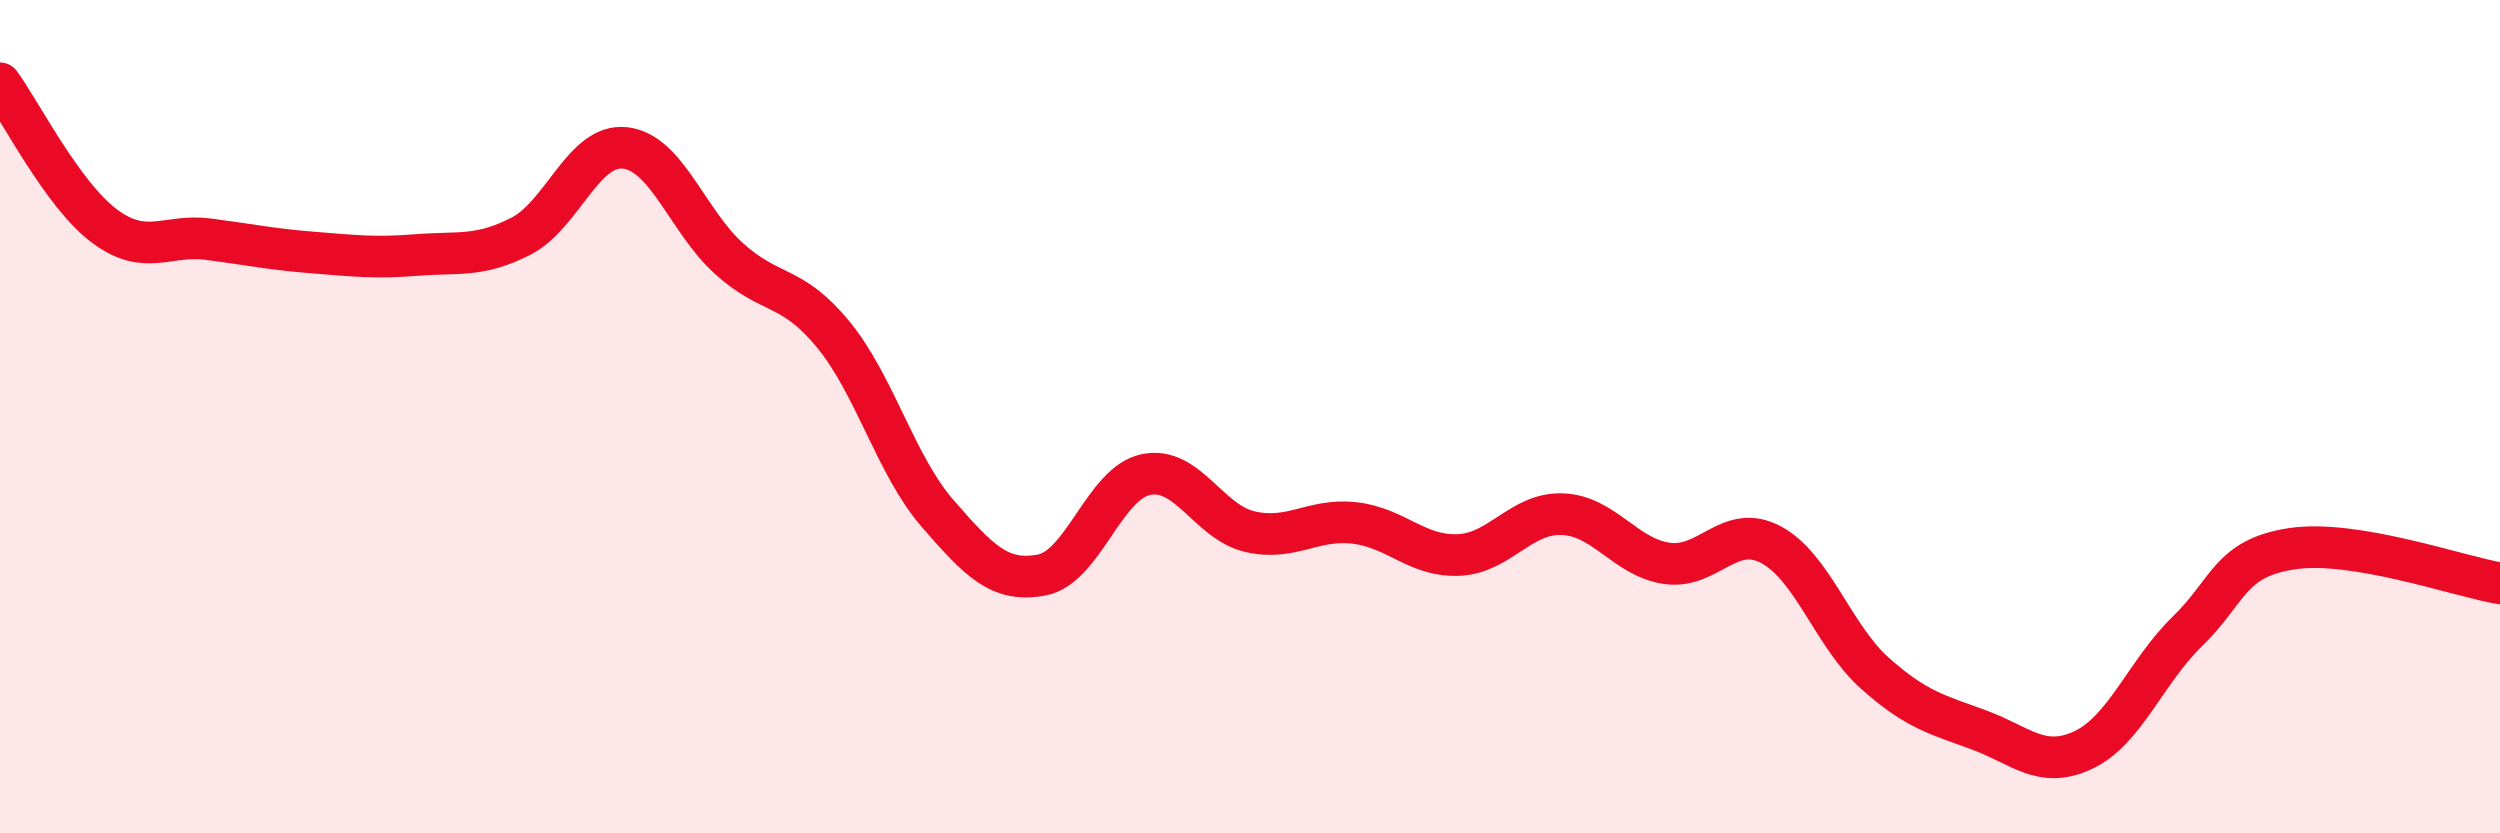 
    <svg width="60" height="20" viewBox="0 0 60 20" xmlns="http://www.w3.org/2000/svg">
      <path
        d="M 0,2 C 0.5,2.68 1.5,4.67 2.5,5.42 C 3.5,6.17 4,5.61 5,5.74 C 6,5.87 6.5,5.98 7.5,6.06 C 8.5,6.14 9,6.2 10,6.12 C 11,6.04 11.5,6.18 12.5,5.67 C 13.5,5.16 14,3.44 15,3.55 C 16,3.66 16.5,5.31 17.5,6.21 C 18.5,7.11 19,6.81 20,8.03 C 21,9.25 21.5,11.17 22.5,12.32 C 23.5,13.47 24,13.99 25,13.8 C 26,13.61 26.5,11.6 27.5,11.39 C 28.5,11.18 29,12.53 30,12.76 C 31,12.99 31.5,12.44 32.5,12.55 C 33.5,12.66 34,13.36 35,13.32 C 36,13.28 36.5,12.3 37.5,12.34 C 38.5,12.38 39,13.37 40,13.52 C 41,13.67 41.5,12.54 42.5,13.07 C 43.5,13.6 44,15.27 45,16.16 C 46,17.05 46.5,17.15 47.5,17.52 C 48.5,17.89 49,18.47 50,18 C 51,17.53 51.5,16.12 52.5,15.15 C 53.5,14.18 53.5,13.4 55,13.17 C 56.5,12.94 59,13.83 60,14L60 20L0 20Z"
        fill="#EB0A25"
        opacity="0.1"
        stroke-linecap="round"
        stroke-linejoin="round"
      />
      <path
        d="M 0,2 C 0.5,2.68 1.5,4.67 2.5,5.42 C 3.5,6.17 4,5.61 5,5.74 C 6,5.87 6.5,5.98 7.5,6.06 C 8.5,6.14 9,6.2 10,6.12 C 11,6.04 11.5,6.18 12.5,5.67 C 13.5,5.16 14,3.44 15,3.55 C 16,3.66 16.5,5.31 17.5,6.21 C 18.5,7.11 19,6.81 20,8.03 C 21,9.25 21.5,11.17 22.5,12.32 C 23.5,13.47 24,13.99 25,13.8 C 26,13.61 26.5,11.6 27.5,11.39 C 28.5,11.18 29,12.53 30,12.76 C 31,12.99 31.5,12.44 32.5,12.55 C 33.5,12.66 34,13.36 35,13.32 C 36,13.28 36.5,12.3 37.5,12.34 C 38.5,12.38 39,13.37 40,13.52 C 41,13.67 41.5,12.54 42.5,13.07 C 43.5,13.6 44,15.27 45,16.16 C 46,17.05 46.5,17.15 47.5,17.52 C 48.5,17.89 49,18.47 50,18 C 51,17.53 51.5,16.12 52.5,15.15 C 53.5,14.18 53.5,13.4 55,13.17 C 56.5,12.94 59,13.83 60,14"
        stroke="#EB0A25"
        stroke-width="1"
        fill="none"
        stroke-linecap="round"
        stroke-linejoin="round"
      />
    </svg>
  